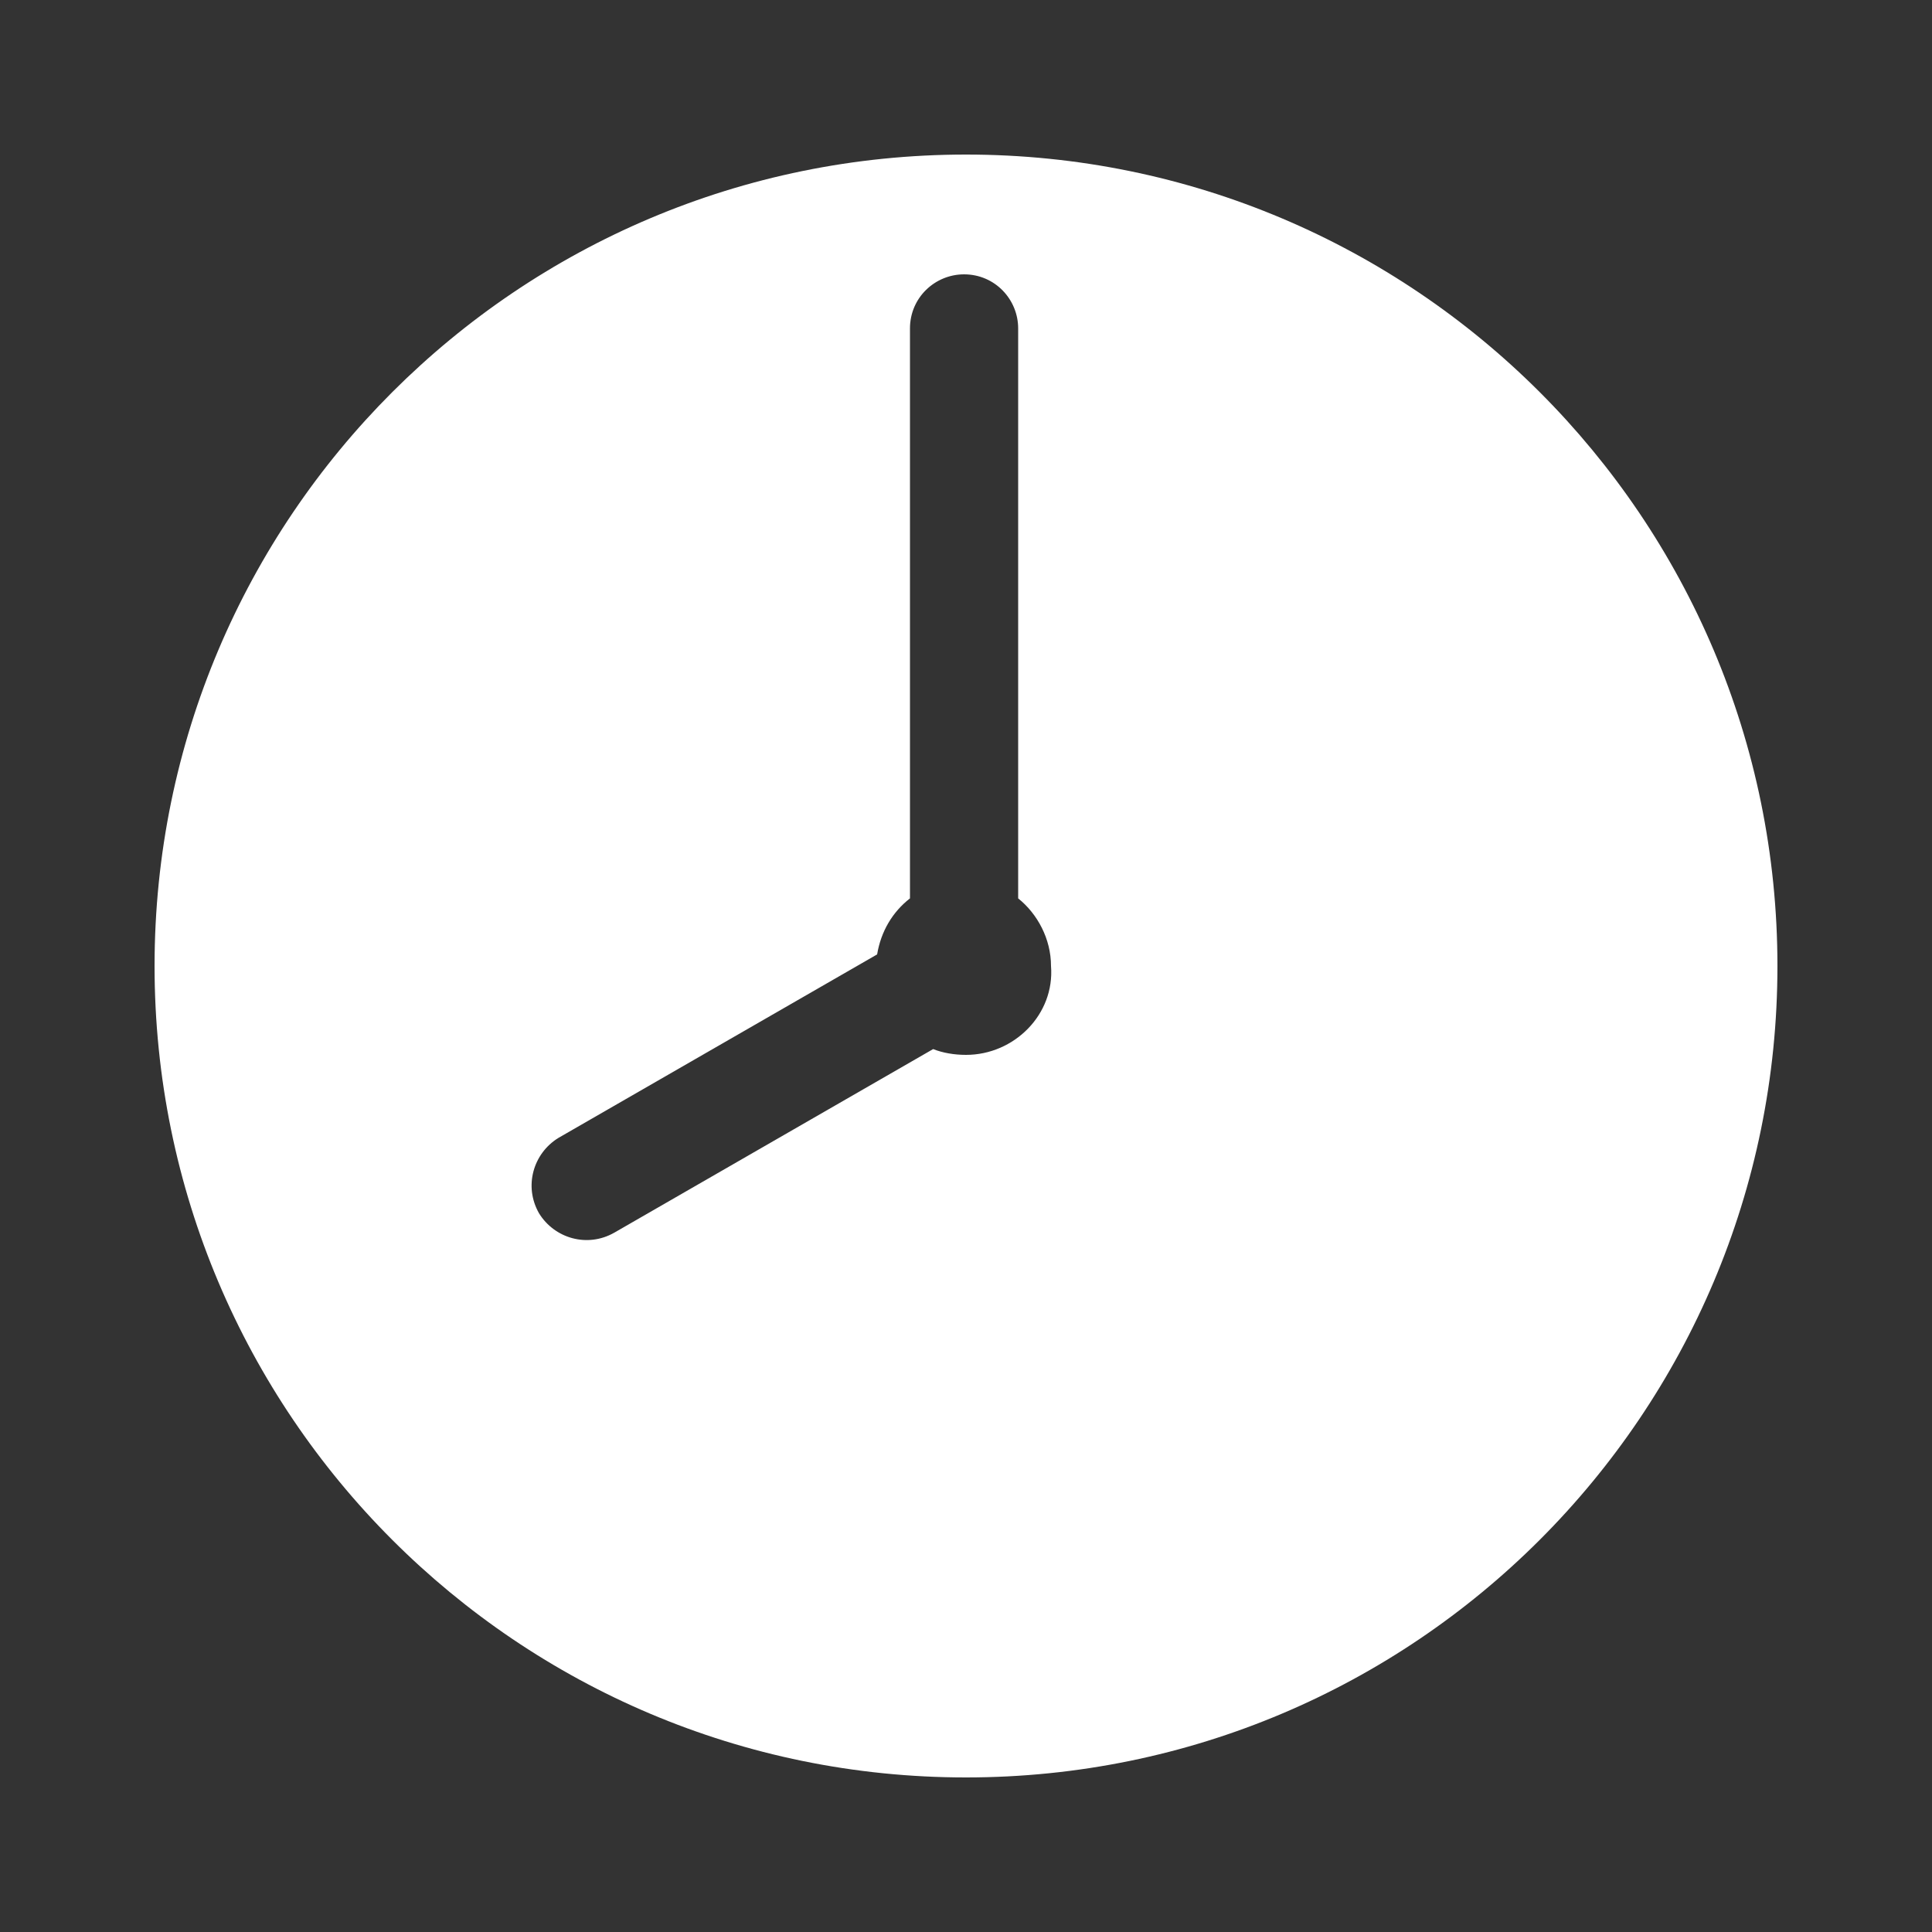 <?xml version="1.0" encoding="utf-8"?>
<!-- Generator: Adobe Illustrator 25.3.1, SVG Export Plug-In . SVG Version: 6.00 Build 0)  -->
<svg version="1.1" id="Ebene_1" xmlns="http://www.w3.org/2000/svg" xmlns:xlink="http://www.w3.org/1999/xlink" x="0px" y="0px"
	 viewBox="0 0 100 100" style="enable-background:new 0 0 100 100;" xml:space="preserve">
<rect x="0" y="0" width="100" height="100" fill="#333333" stroke="none"/>
<style type="text/css">
	.st0{fill:#FFFFFF;}
</style>
<path class="st0" d="M50,8C26.8,8,8,26.8,8,50s18.8,42,42,42s42-18.8,42-42S73.2,8,50,8z M50,54.6c-0.6,0-1.2-0.1-1.7-0.3l-16.5,9.5
	c-1.4,0.8-3.1,0.3-3.9-1c-0.8-1.4-0.3-3.1,1-3.9l16.5-9.5c0.2-1.2,0.8-2.2,1.7-2.9V17c0-1.6,1.3-2.8,2.8-2.8c1.6,0,2.8,1.3,2.8,2.8
	v29.5c1,0.8,1.7,2.1,1.7,3.5C54.6,52.5,52.5,54.6,50,54.6z"/>
</svg>
